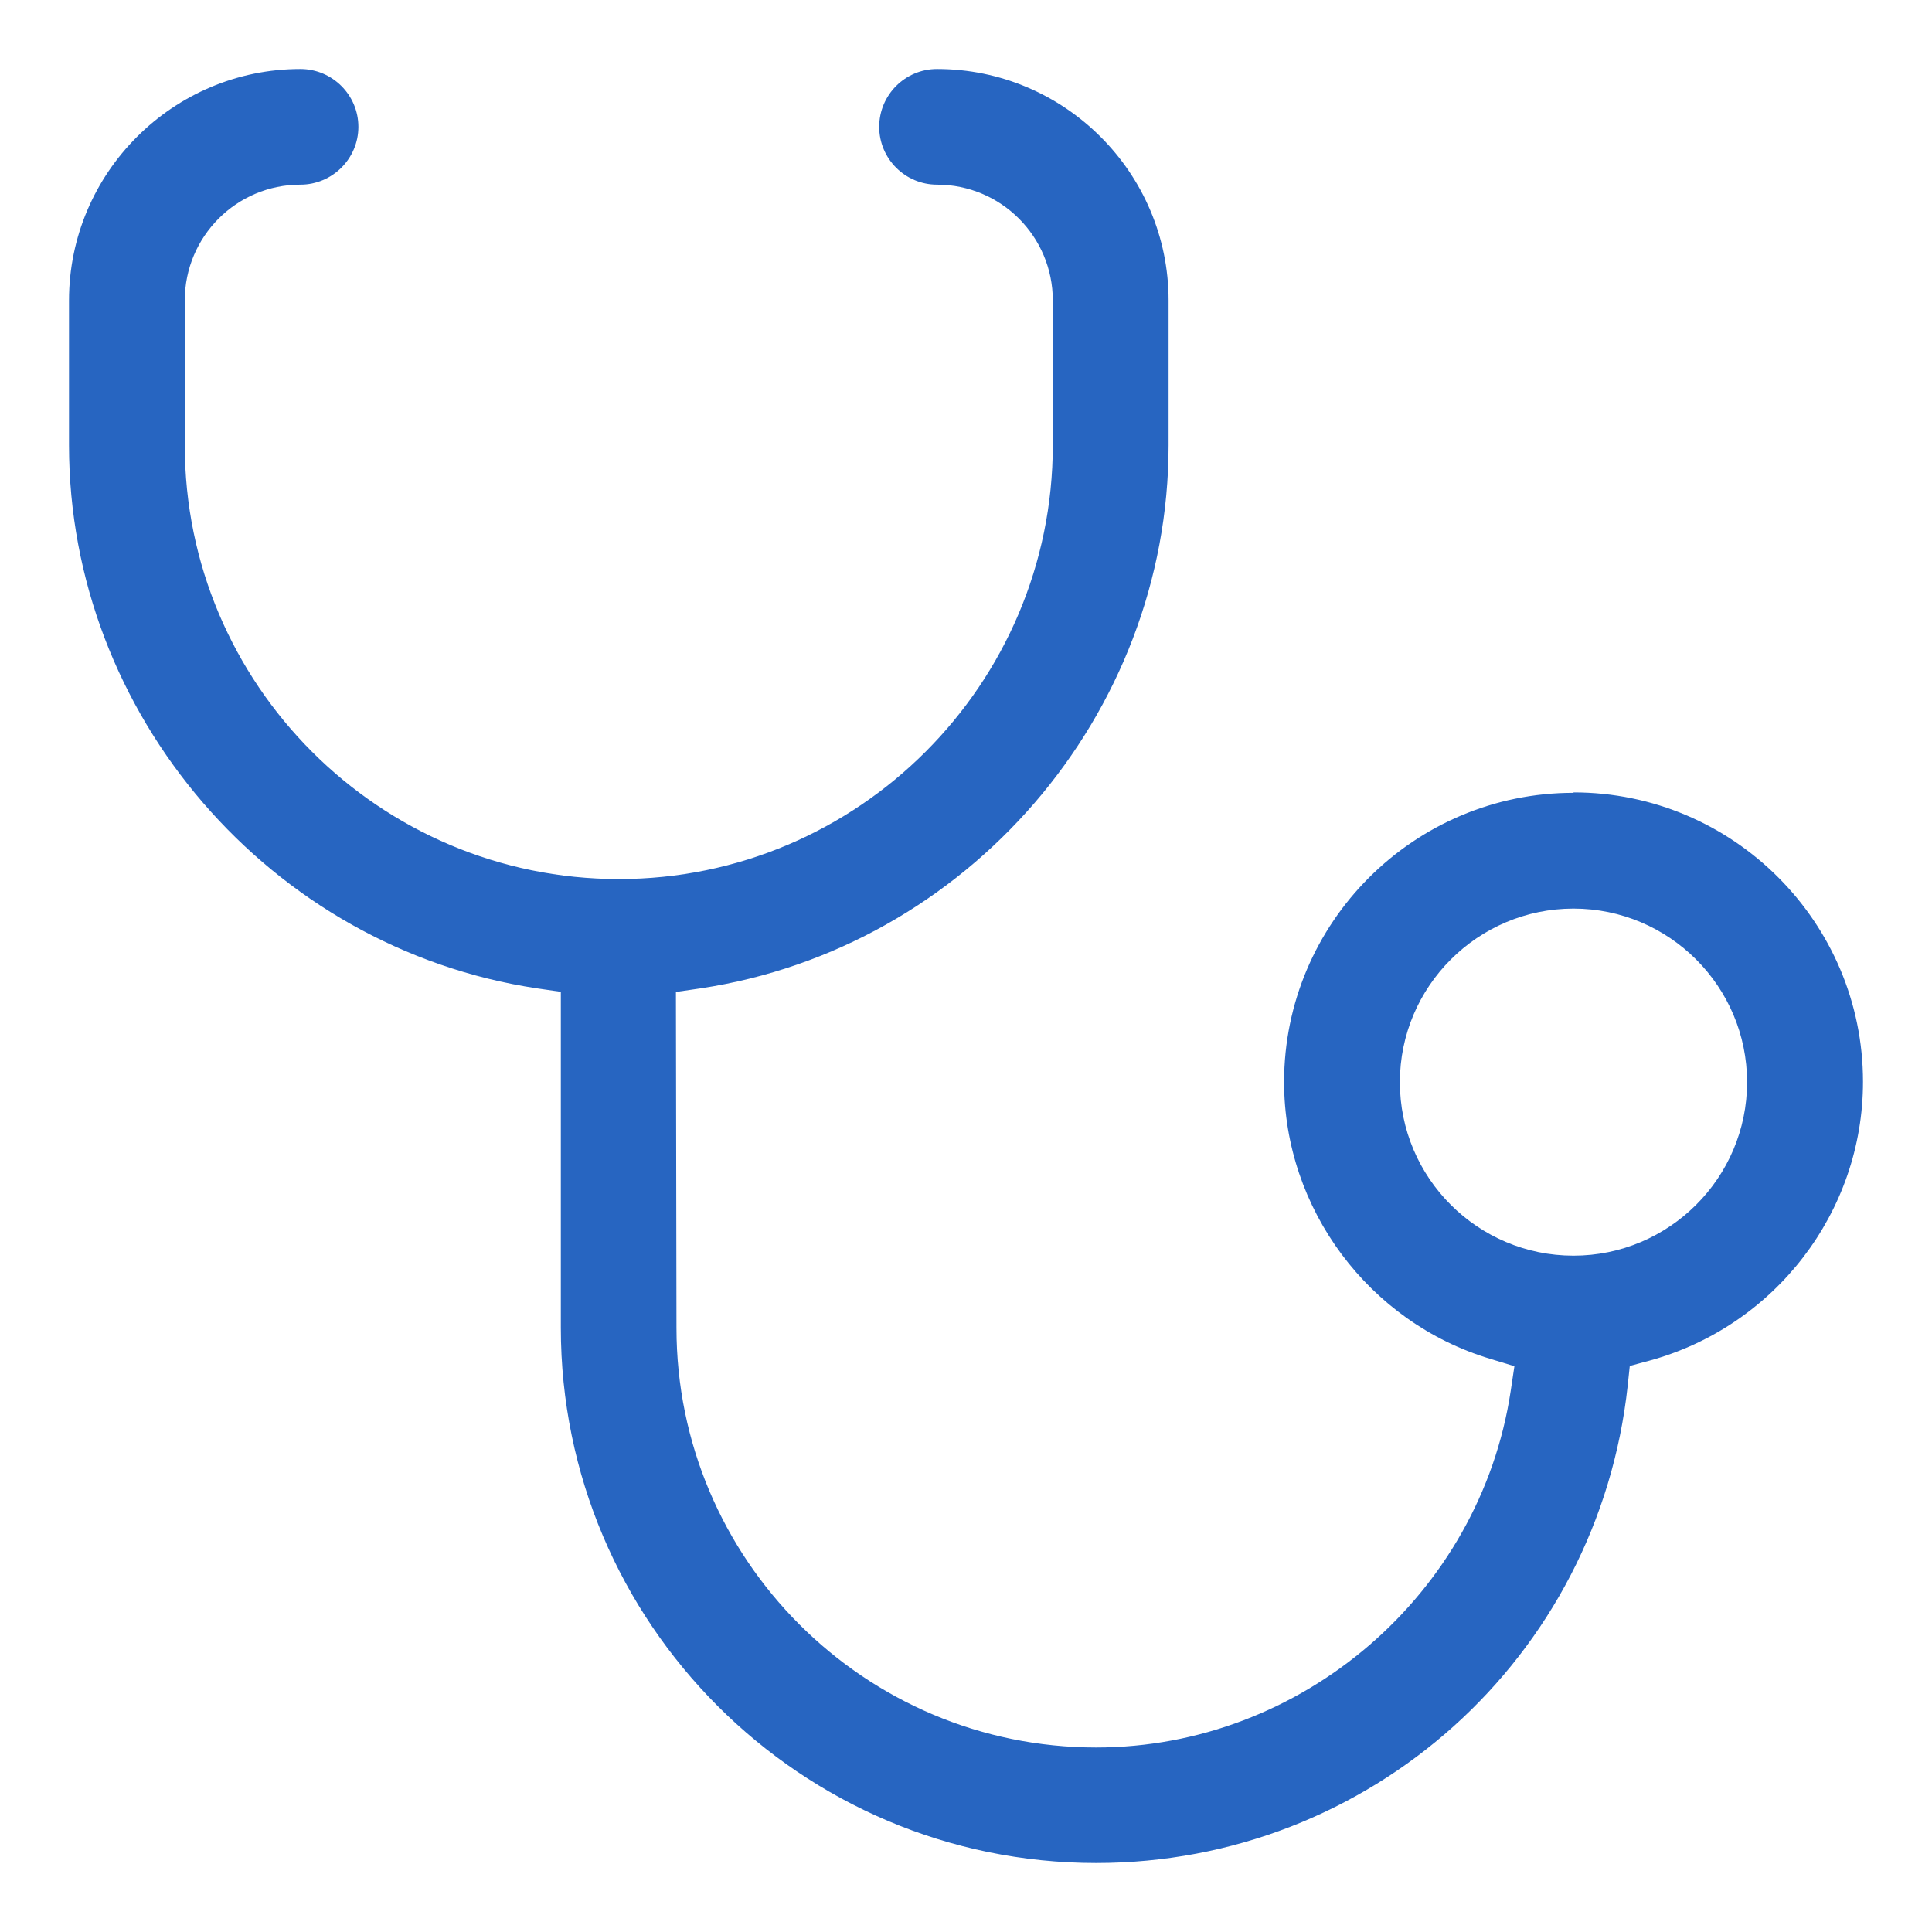 <svg xmlns="http://www.w3.org/2000/svg" fill="none" viewBox="0 0 14 14" height="14" width="14">
<path fill="#2765C1" d="M11.402 5.745C10.246 5.745 9.305 6.686 9.305 7.841C9.305 8.759 9.919 9.583 10.8 9.847L10.974 9.9L10.947 10.08C10.725 11.552 9.433 12.663 7.943 12.663C6.265 12.663 4.902 11.3 4.902 9.623L4.898 7.188L5.077 7.162C7.01 6.87 8.468 5.181 8.468 3.226V2.177C8.468 1.253 7.715 0.5 6.79 0.5C6.559 0.5 6.371 0.688 6.371 0.919C6.371 1.15 6.559 1.338 6.79 1.338C7.254 1.338 7.629 1.714 7.629 2.177V3.225C7.629 4.959 6.218 6.37 4.484 6.37C2.75 6.37 1.339 4.959 1.339 3.225V2.177C1.339 1.714 1.714 1.338 2.177 1.338C2.408 1.338 2.597 1.15 2.597 0.919C2.597 0.688 2.408 0.5 2.177 0.5C1.253 0.5 0.5 1.253 0.5 2.177V3.226C0.5 5.177 1.957 6.87 3.891 7.162L4.064 7.187V9.621C4.064 11.76 5.802 13.5 7.943 13.5C9.927 13.5 11.582 12.013 11.795 10.04L11.81 9.898L11.948 9.861C12.861 9.613 13.5 8.783 13.5 7.839C13.5 6.683 12.559 5.742 11.403 5.742V5.744L11.402 5.745ZM11.402 9.099C10.708 9.099 10.144 8.535 10.144 7.842C10.144 7.148 10.709 6.584 11.402 6.584C12.095 6.584 12.66 7.148 12.66 7.842C12.66 8.535 12.095 9.099 11.402 9.099Z" id="Vector"></path>
</svg>
